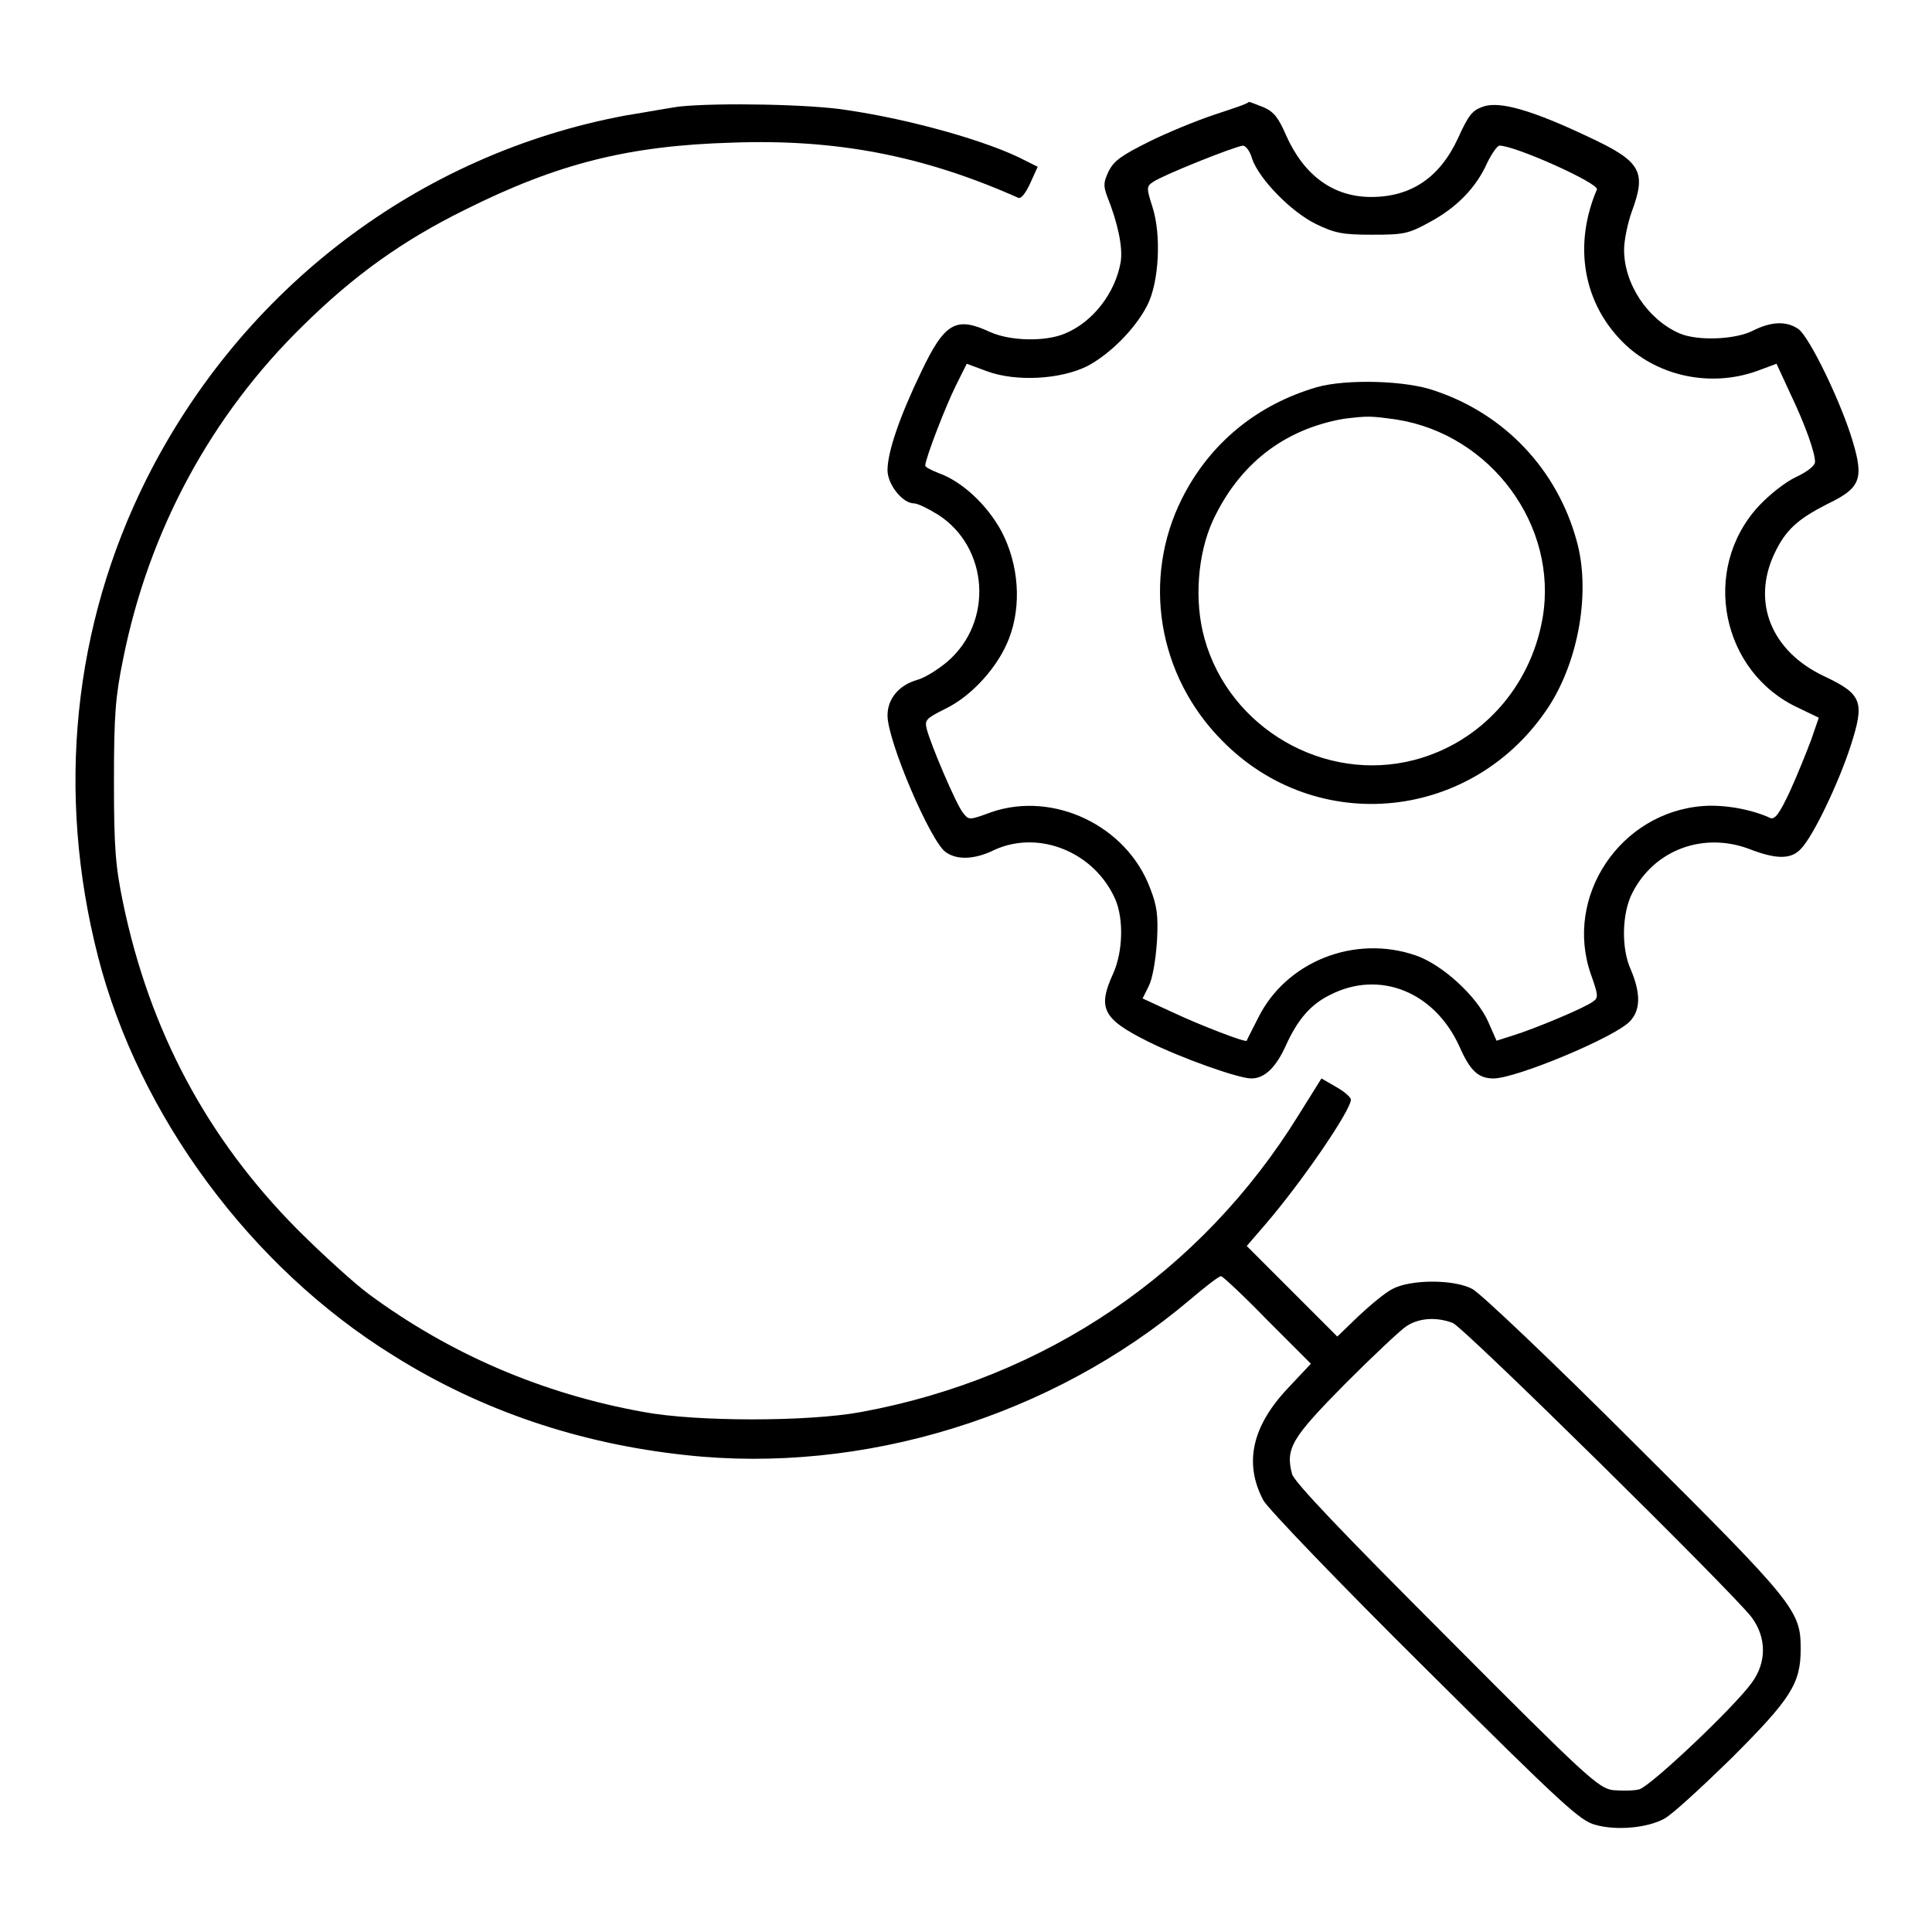 <?xml version="1.0" encoding="utf-8"?>
<!-- Svg Vector Icons : http://www.onlinewebfonts.com/icon -->
<!DOCTYPE svg PUBLIC "-//W3C//DTD SVG 1.1//EN" "http://www.w3.org/Graphics/SVG/1.1/DTD/svg11.dtd">
<svg version="1.1" xmlns="http://www.w3.org/2000/svg" xmlns:xlink="http://www.w3.org/1999/xlink" x="0px" y="0px" viewBox="0 0 256 256" enable-background="new 0 0 256 256" xml:space="preserve">
<g><g><g><path fill="#000000" d="M90.2,14.1c-1,0.1-4.2,0.7-7.3,1.2c-27.4,5.1-50.8,22.9-63.5,48.2C9.7,82.9,7.4,105,13,126.8c5.4,21,20.2,41.1,39.1,52.8c11.6,7.3,24.7,11.7,38.7,13.2c23.5,2.6,48.6-5.1,66.9-20.6c2-1.7,3.8-3.1,4.1-3.1c0.2,0,3,2.6,6.1,5.8l5.8,5.8l-3.1,3.3c-4.7,5-5.8,9.9-3.2,14.8c0.6,1.1,10.1,11,21.4,22.2c18.3,18.2,20.6,20.3,22.6,20.8c2.8,0.8,6.9,0.4,9.1-0.8c1-0.5,4.9-4.1,8.9-8c7.9-7.9,9.2-9.9,9.2-14.5c0-5.1-0.7-6-22.1-27.3c-10.8-10.8-20.4-19.9-21.4-20.4c-2.4-1.3-8.2-1.3-10.6,0c-1,0.5-3,2.2-4.5,3.6l-2.8,2.7l-6-6l-6-6l2.5-2.9c4.9-5.7,11.3-15.1,11.3-16.5c0-0.3-0.9-1.1-2-1.7l-1.9-1.1l-3,4.8c-12.9,20.9-33.5,34.9-58,39.4c-7,1.3-21.8,1.3-28.8,0c-13.4-2.4-25.7-7.7-36.4-15.6c-1.9-1.4-6.2-5.3-9.5-8.6c-12-12.1-19.6-26.4-23.1-43.3c-1-4.8-1.2-7.3-1.2-16.1c0-8.8,0.2-11.2,1.2-16.1c3.4-17.1,11.7-32.4,23.9-44.3c6.7-6.6,13.1-11.2,21.4-15.3c12.4-6.2,21.8-8.5,35.4-8.9c13.8-0.5,25.3,1.7,37.9,7.3c0.4,0.2,1-0.6,1.6-1.9l1-2.2l-1.6-0.8c-4.9-2.6-15.4-5.5-23.6-6.7C107.5,13.8,95.2,13.6,90.2,14.1z M192.5,175.3c1.5,0.6,37,35.6,39.6,39c2,2.7,2,6,0,8.7c-2.4,3.3-13.4,13.7-14.9,14.1c-0.8,0.2-2.3,0.2-3.5,0.1c-1.9-0.3-3.3-1.5-22.1-20.4c-13.4-13.4-20.2-20.5-20.4-21.5c-0.9-3.4,0-4.8,7-11.9c3.7-3.7,7.4-7.2,8.2-7.7C188.1,174.6,190.4,174.5,192.5,175.3z"/><path fill="#000000" d="M160.9,15.2c-2.4,0.8-6.3,2.4-8.7,3.6c-3.6,1.8-4.6,2.5-5.3,3.9c-0.7,1.5-0.7,1.9-0.2,3.3c1.4,3.5,2.1,6.7,1.8,8.7c-0.7,4.1-3.7,8-7.4,9.5c-2.6,1.1-7.2,1-9.9-0.2c-4.5-2.1-6-1.3-9.1,5.2c-2.9,6-4.5,10.7-4.5,13.1c0,1.9,2,4.4,3.5,4.4c0.5,0,1.9,0.7,3.2,1.5c6.7,4.3,7.4,14.2,1.2,19.5c-1.2,1-2.9,2.1-4,2.4c-2.4,0.7-3.9,2.5-3.9,4.7c0,3.4,5.7,16.7,7.7,18.1c1.5,1.1,3.9,1,6.5-0.3c6-2.7,13.3,0.4,16,6.6c1.1,2.6,1,6.9-0.3,9.8c-2.1,4.6-1.4,6,4.6,9c4.4,2.2,12,4.9,13.7,4.9c1.8,0,3.3-1.5,4.6-4.4c1.5-3.3,3.2-5.4,5.9-6.7c6.5-3.3,13.8-0.4,17.1,6.9c1.4,3.2,2.5,4.2,4.5,4.2c3,0,16.2-5.5,18.1-7.6c1.4-1.5,1.4-3.7,0.1-6.8c-1.3-2.8-1.2-7.5,0.2-10.2c2.9-5.7,9.4-8.1,15.5-5.8c3.6,1.4,5.6,1.4,6.9-0.1c1.6-1.7,4.9-8.6,6.5-13.5c1.9-5.9,1.6-6.9-3.5-9.3c-7-3.3-9.6-9.8-6.6-16.2c1.5-3.2,3.1-4.6,7-6.6c4.4-2.1,4.9-3.3,3.4-8.3c-1.5-5.1-5.7-13.8-7.2-14.9c-1.6-1.1-3.6-1-6,0.2c-2.3,1.2-7.3,1.4-9.7,0.4c-4.2-1.8-7.4-6.5-7.4-11.1c0-1.3,0.5-3.6,1-5c2-5.4,1.3-6.7-5.8-10c-7.4-3.5-11.6-4.7-13.8-4c-1.5,0.5-2,1.1-3.4,4.2c-2.4,5.2-6.2,7.8-11.5,7.8c-5,0-8.9-2.8-11.3-8.2c-1-2.3-1.6-3.1-3-3.7c-1-0.4-1.8-0.7-1.9-0.7C165.2,13.8,163.3,14.4,160.9,15.2z M165.9,21c0.9,2.7,5.2,7.1,8.5,8.7c2.5,1.2,3.5,1.4,7.4,1.4c4.2,0,4.8-0.1,7.7-1.7c3.5-1.9,6.1-4.5,7.6-7.9c0.6-1.2,1.3-2.2,1.6-2.2c2.1,0,13.2,5,12.9,5.8c-3.2,7.5-1.8,15.3,3.8,20.6c4.5,4.2,11.3,5.6,17.3,3.5l2.7-1l1.8,3.9c2.1,4.4,3.3,7.9,3.3,9.1c0,0.5-1,1.3-2.5,2c-1.5,0.7-3.6,2.4-5,3.9c-7.7,8.4-4.9,22,5.3,26.7l2.7,1.3l-1,2.9c-0.6,1.6-1.8,4.6-2.8,6.8c-1.4,3-2,3.8-2.6,3.6c-2.6-1.2-6.2-1.8-8.9-1.6c-11,0.8-18.5,12-14.9,22.3c1,2.8,1,3.1,0.3,3.6c-1,0.8-7.7,3.6-10.6,4.5l-2.2,0.7l-1.1-2.5c-1.5-3.4-6.1-7.6-9.6-8.8c-8.1-2.8-17.2,0.8-20.9,8.3c-0.8,1.6-1.5,2.9-1.5,3c-0.1,0.3-6.3-2.1-9.9-3.8l-3.9-1.8l0.8-1.6c0.5-1,0.9-3.2,1.1-5.9c0.2-3.5,0-4.8-0.9-7.1c-3.1-8.3-12.8-12.9-21-10.1c-3,1.1-3,1.1-3.8,0.1c-0.9-1.1-4.3-9.1-4.8-11.1c-0.3-1.2-0.1-1.4,2.5-2.7c3.5-1.7,7-5.6,8.4-9.3c1.7-4.4,1.3-9.8-1-14.2c-1.9-3.5-5.2-6.6-8.3-7.7c-1-0.4-1.8-0.8-1.8-1c0-0.9,2.7-7.9,4.1-10.7l1.4-2.8l2.7,1c3.8,1.4,9.7,1.1,13.3-0.7c3-1.6,6.3-4.9,7.9-8c1.6-3.1,1.9-9.4,0.7-13.1c-0.8-2.5-0.8-2.7,0.1-3.3c1.3-0.9,10.8-4.7,11.9-4.8C165,19.3,165.6,19.9,165.9,21z"/><path fill="#000000" d="M174.5,51.3c-7.9,2.3-14.2,7.4-17.9,14.8c-5.3,10.6-3.2,23.4,5.3,32c12.6,12.9,33.5,10.7,43.4-4.6c3.9-6.1,5.5-15.2,3.6-21.9c-2.6-9.4-9.5-16.7-18.7-19.8C186.4,50.4,178.4,50.2,174.5,51.3z M185.1,55.6c12.5,2,21.4,14.1,19.3,26.3c-1.6,9.2-8.2,16.5-17,18.8c-11.9,3.1-24.5-4.2-27.8-16.1c-1.4-5-0.9-11.2,1.1-15.6c3.5-7.5,9.4-12.1,17.3-13.5C181.3,55.1,181.5,55.1,185.1,55.6z"/></g></g></g>
</svg>